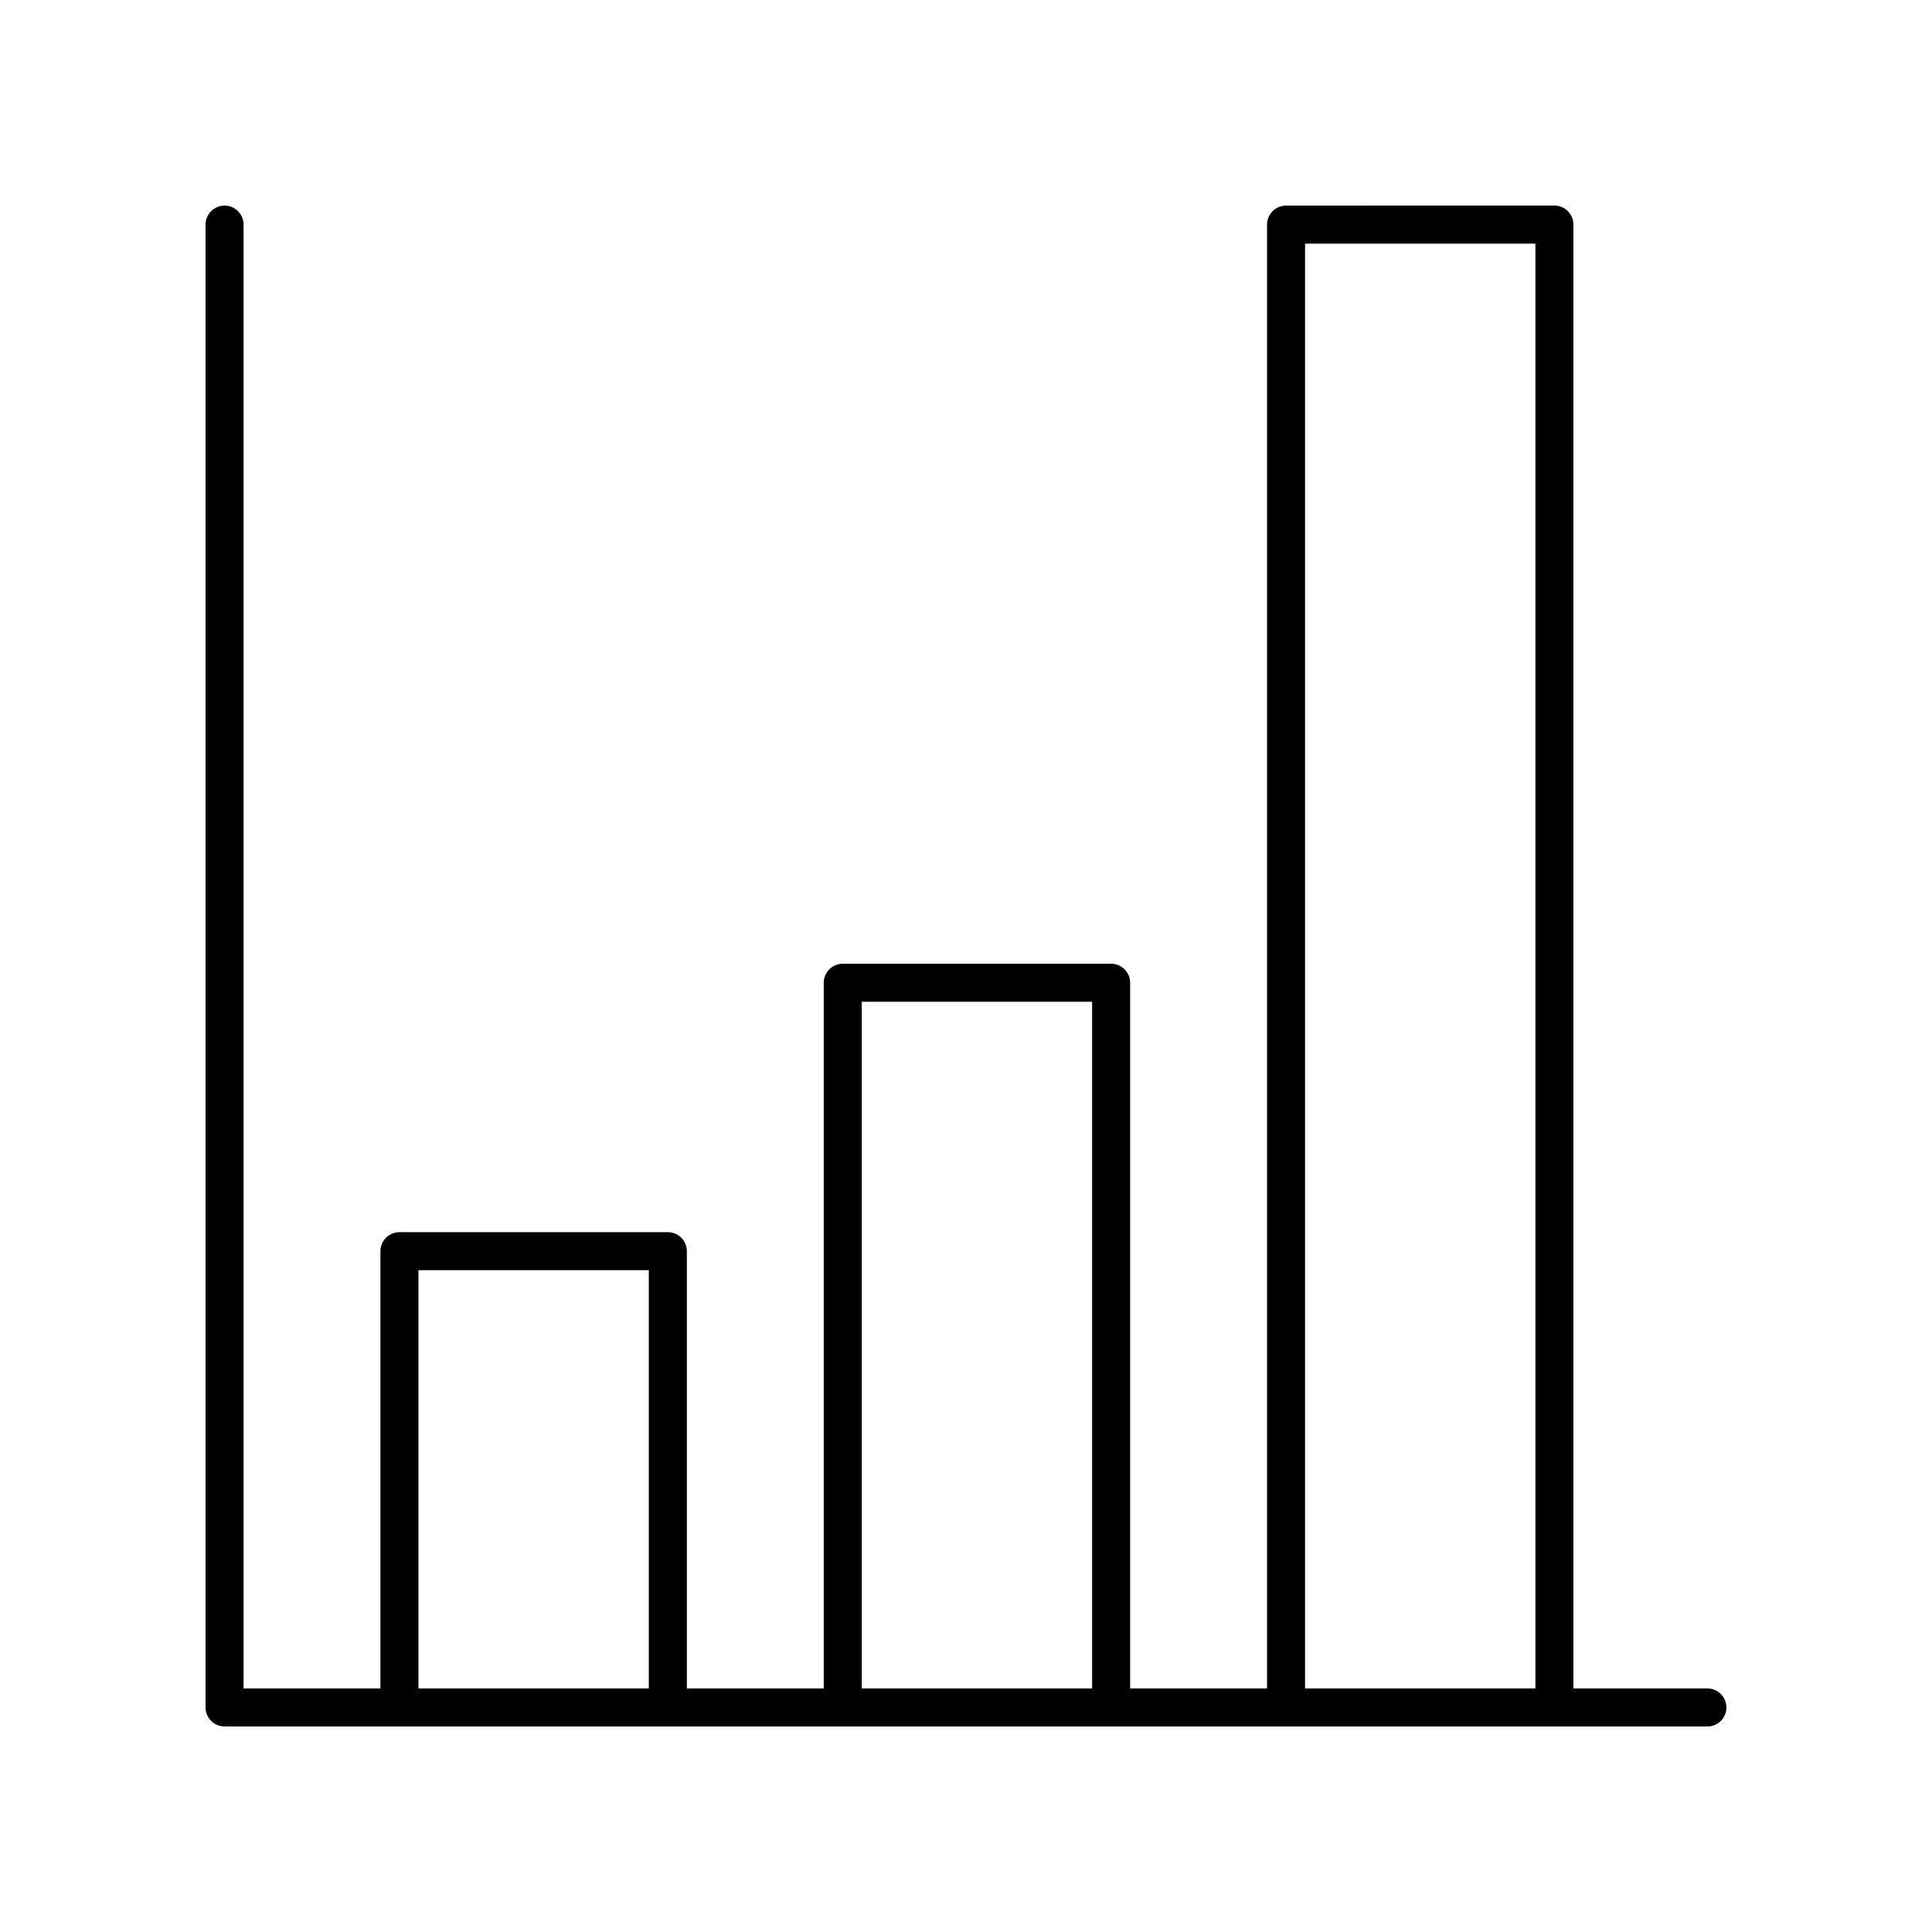 <?xml version="1.0" encoding="UTF-8"?>
<!-- Uploaded to: SVG Repo, www.svgrepo.com, Generator: SVG Repo Mixer Tools -->
<svg fill="#000000" width="800px" height="800px" version="1.1" viewBox="144 144 512 512" xmlns="http://www.w3.org/2000/svg">
 <path d="m596.48 591.45h-35.504v-387.93c0-2.781-2.254-5.039-5.039-5.039l-71.121 0.004c-2.781 0-5.039 2.254-5.039 5.039v387.93h-36.277v-187.01c0-2.781-2.254-5.039-5.039-5.039h-71.121c-2.781 0-5.039 2.254-5.039 5.039v187.01h-36.277v-115.88c0-2.781-2.254-5.039-5.039-5.039h-71.125c-2.781 0-5.039 2.254-5.039 5.039v115.88h-36.273v-387.93c0-2.781-2.254-5.039-5.039-5.039-2.781 0-5.039 2.254-5.039 5.039v392.97c0 2.781 2.254 5.039 5.039 5.039h392.97c2.781 0 5.039-2.254 5.039-5.039 0-2.781-2.258-5.039-5.039-5.039zm-280.54 0h-61.047v-110.84h61.047zm117.48 0h-61.047v-181.97h61.047zm117.48 0h-61.047v-382.89h61.047z"/>
</svg>